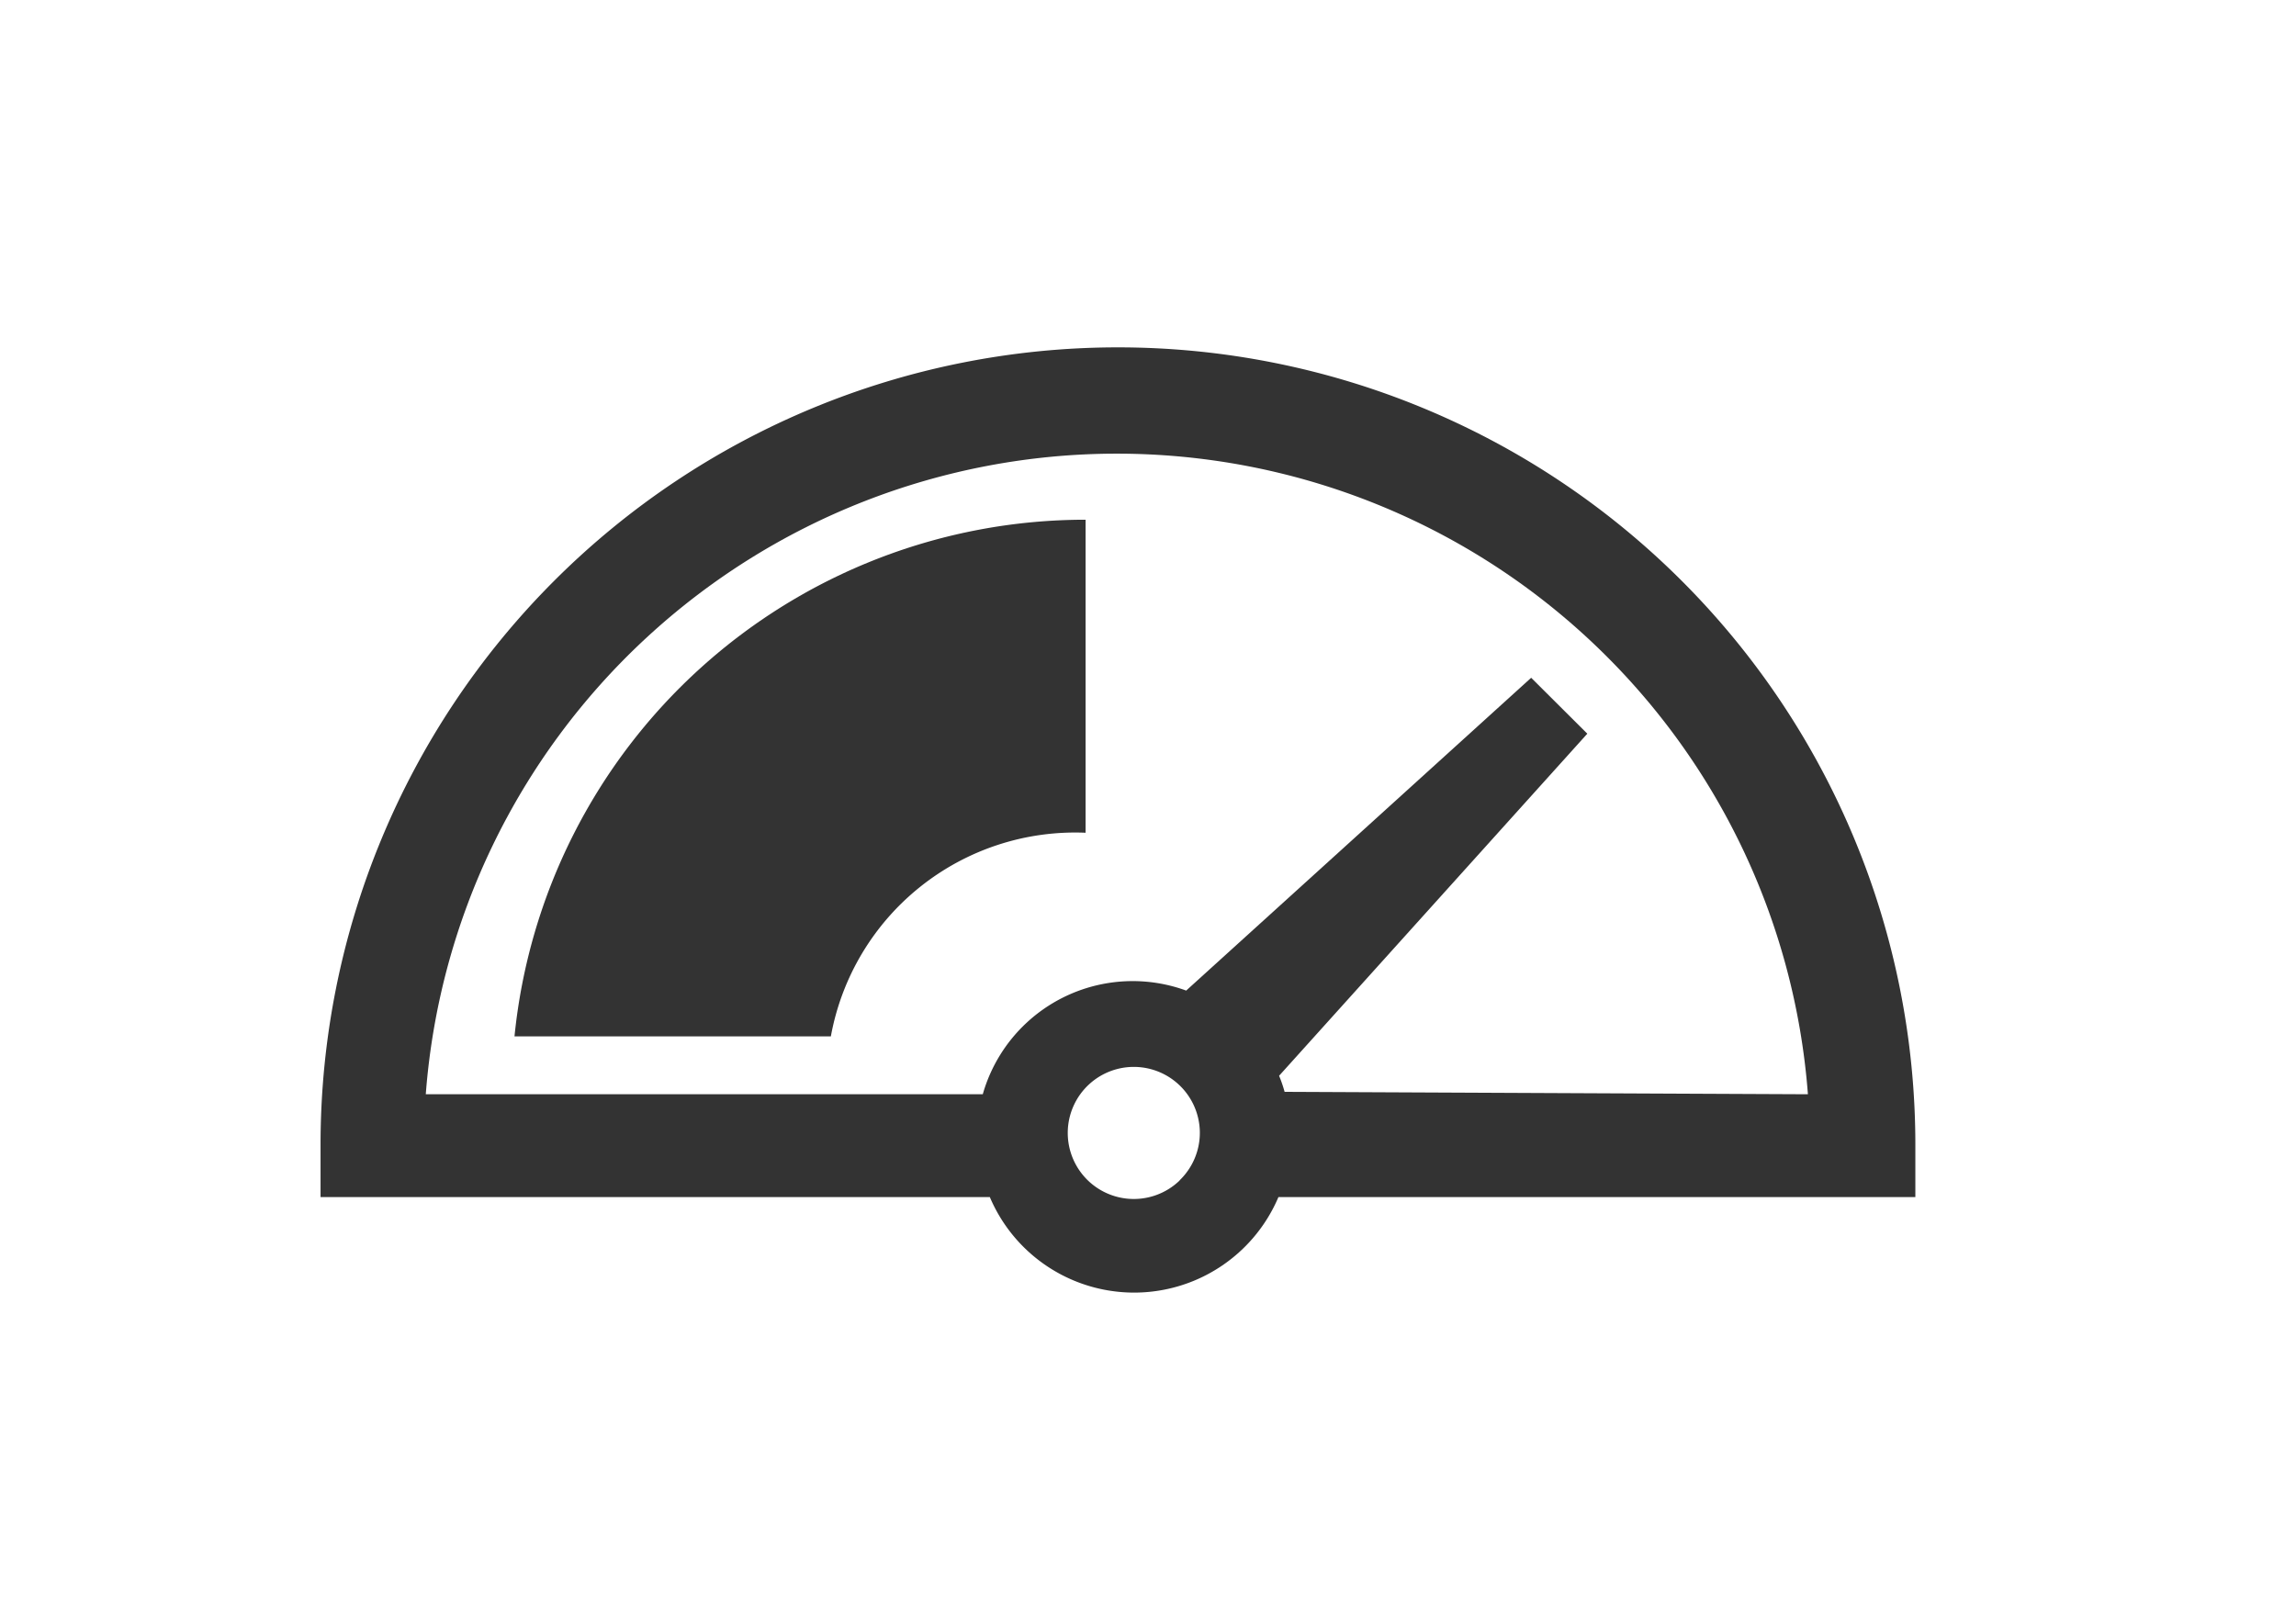 <svg viewBox="0 0 104.29 73" xmlns="http://www.w3.org/2000/svg"><g fill="#333"><path d="m87 52a36.22 36.22 0 0 0 -72.44 0v2.38h30.4a7.12 7.12 0 0 0 13.11 0h28.93zm-33.39 1.6a3 3 0 1 1 .89-2.14 3 3 0 0 1 -.94 2.18zm4.74-4a6.28 6.28 0 0 0 -.25-.73l14-15.54-2.55-2.54-15.67 14.21a7.08 7.08 0 0 0 -9.24 4.71h-25.3a31.48 31.48 0 0 1 62.78 0z"/><path d="m23.37 47.08h14.37a11.28 11.28 0 0 1 11.57-9.25v-14.22a26.07 26.07 0 0 0 -25.94 23.47z"/></g></svg>